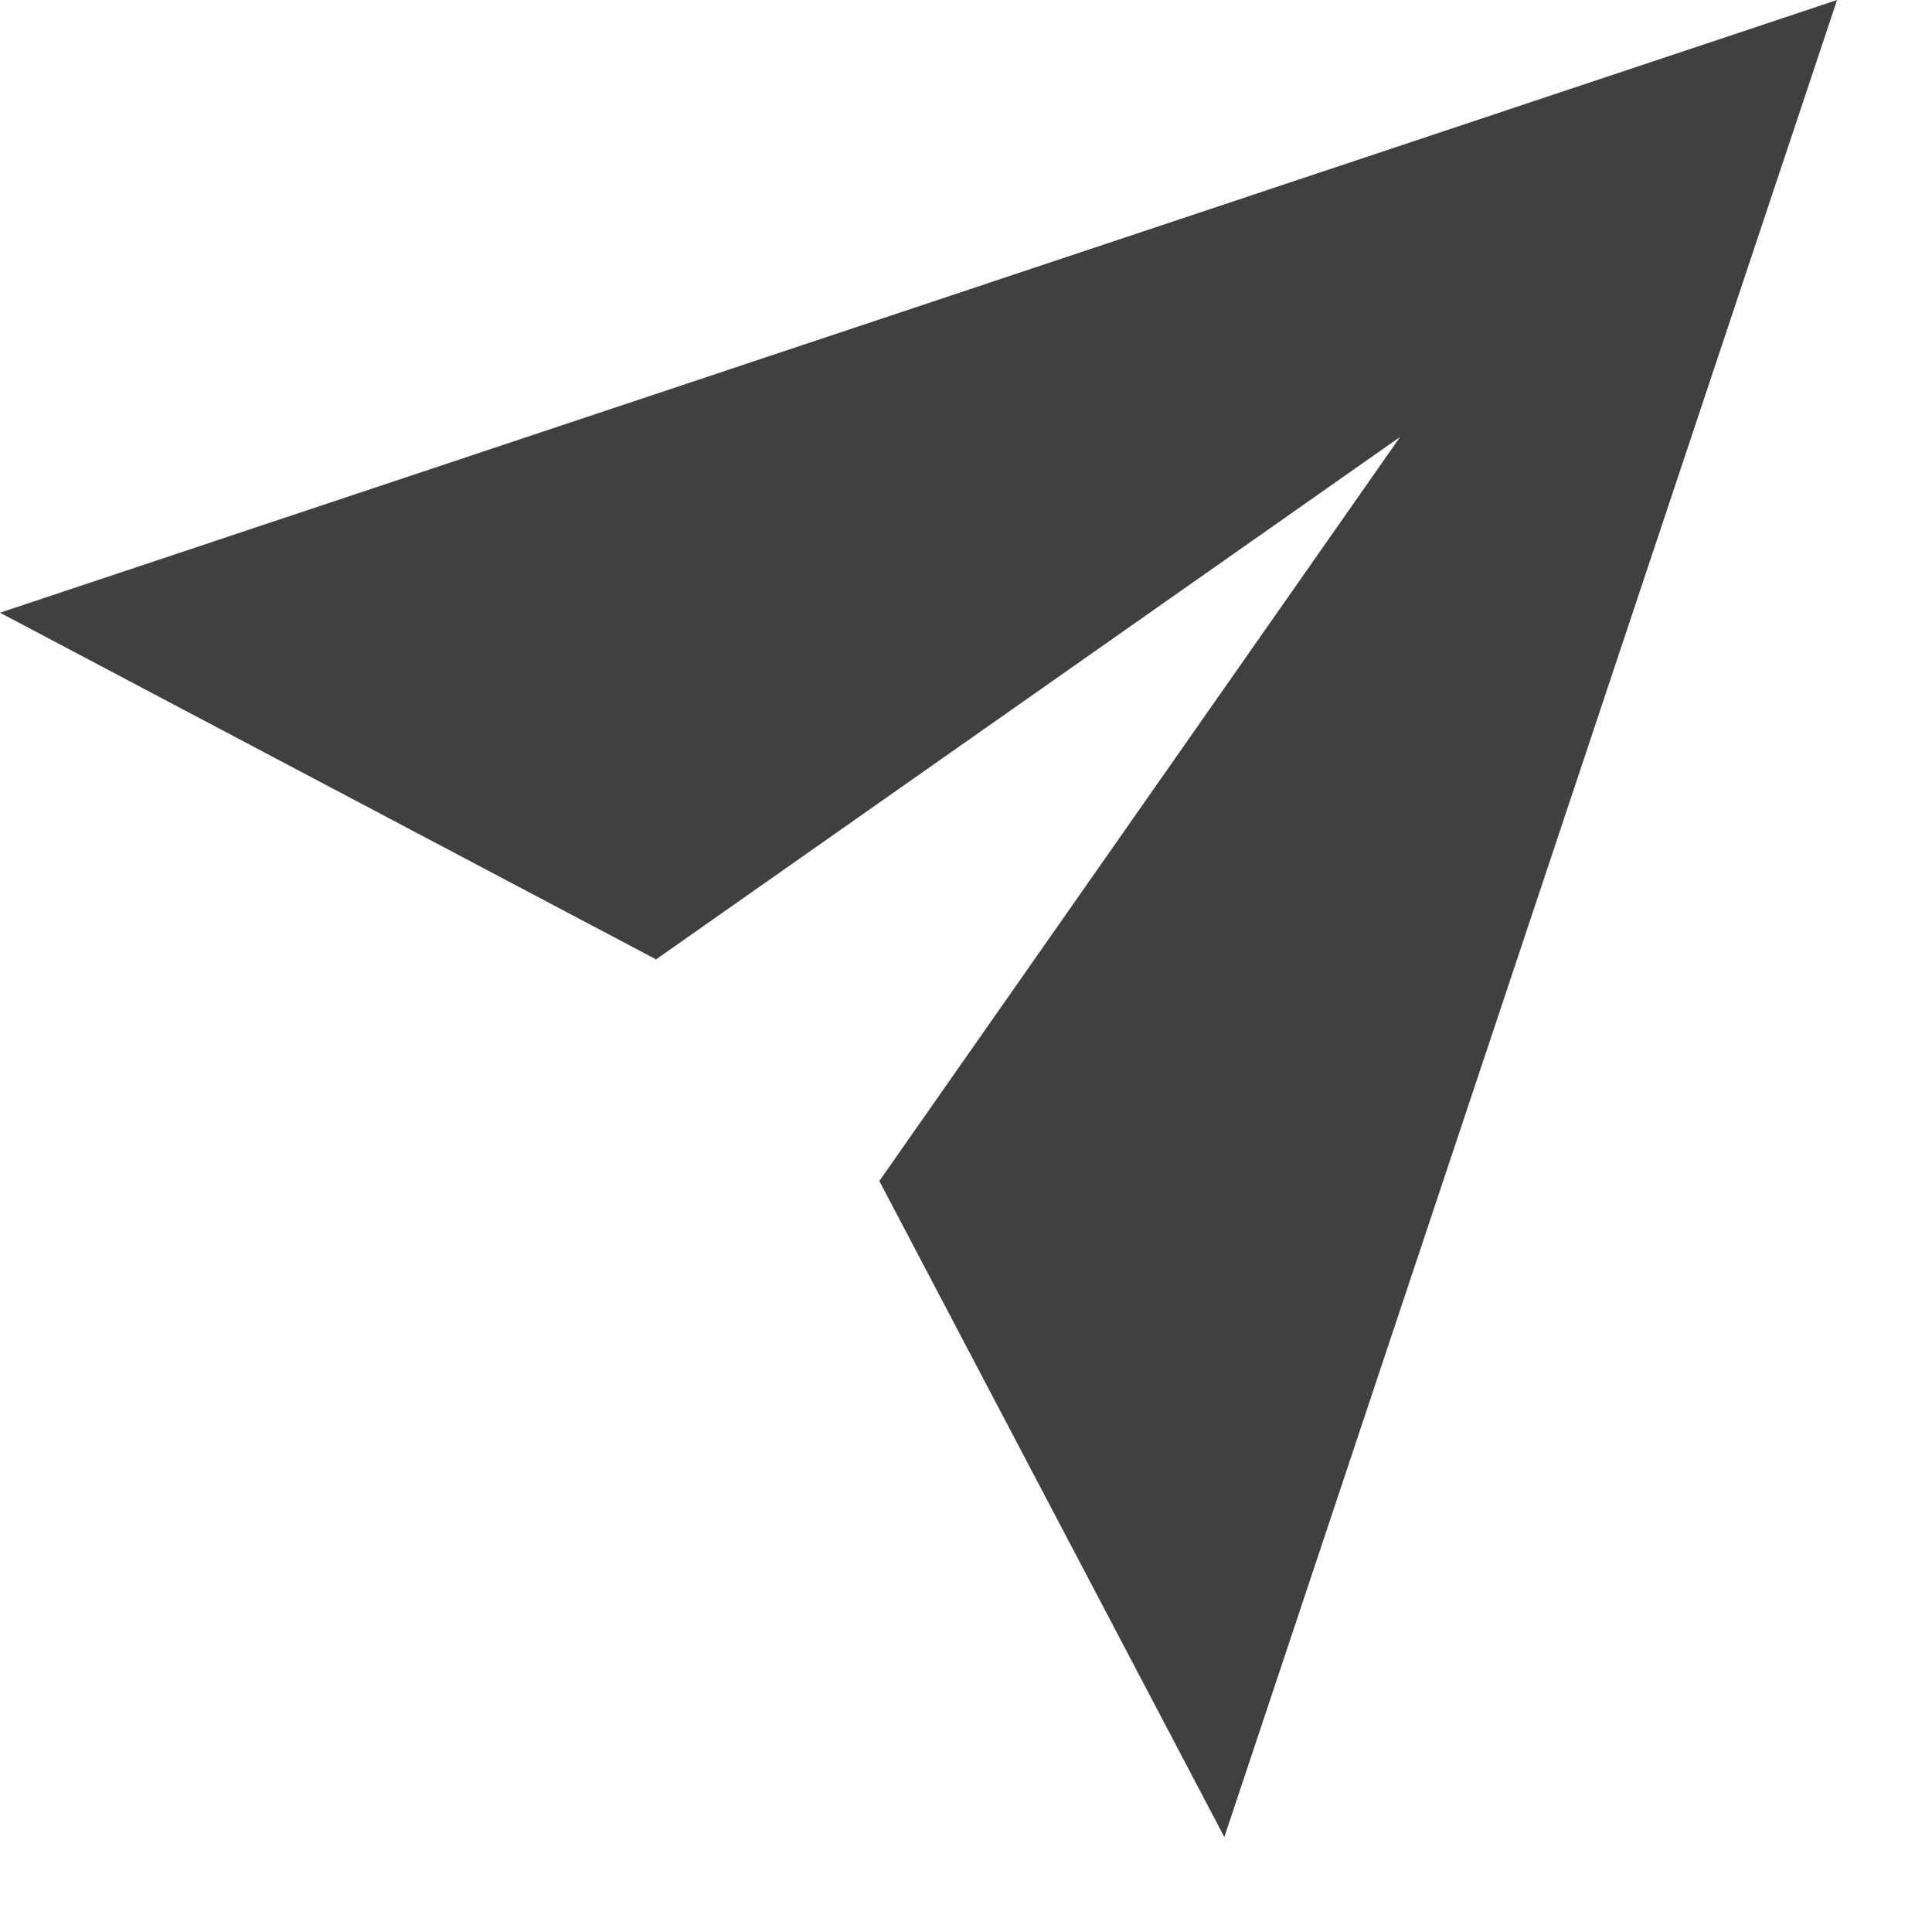<?xml version="1.0" encoding="utf-8"?>
<svg xmlns="http://www.w3.org/2000/svg" fill="none" height="100%" overflow="visible" preserveAspectRatio="none" style="display: block;" viewBox="0 0 7 7" width="100%">
<path d="M6.656 0L0 2.22L2.377 3.476L5.073 1.583L3.186 4.279L4.436 6.656L6.656 0Z" fill="black" fill-opacity="0.75" id="Icon"/>
</svg>